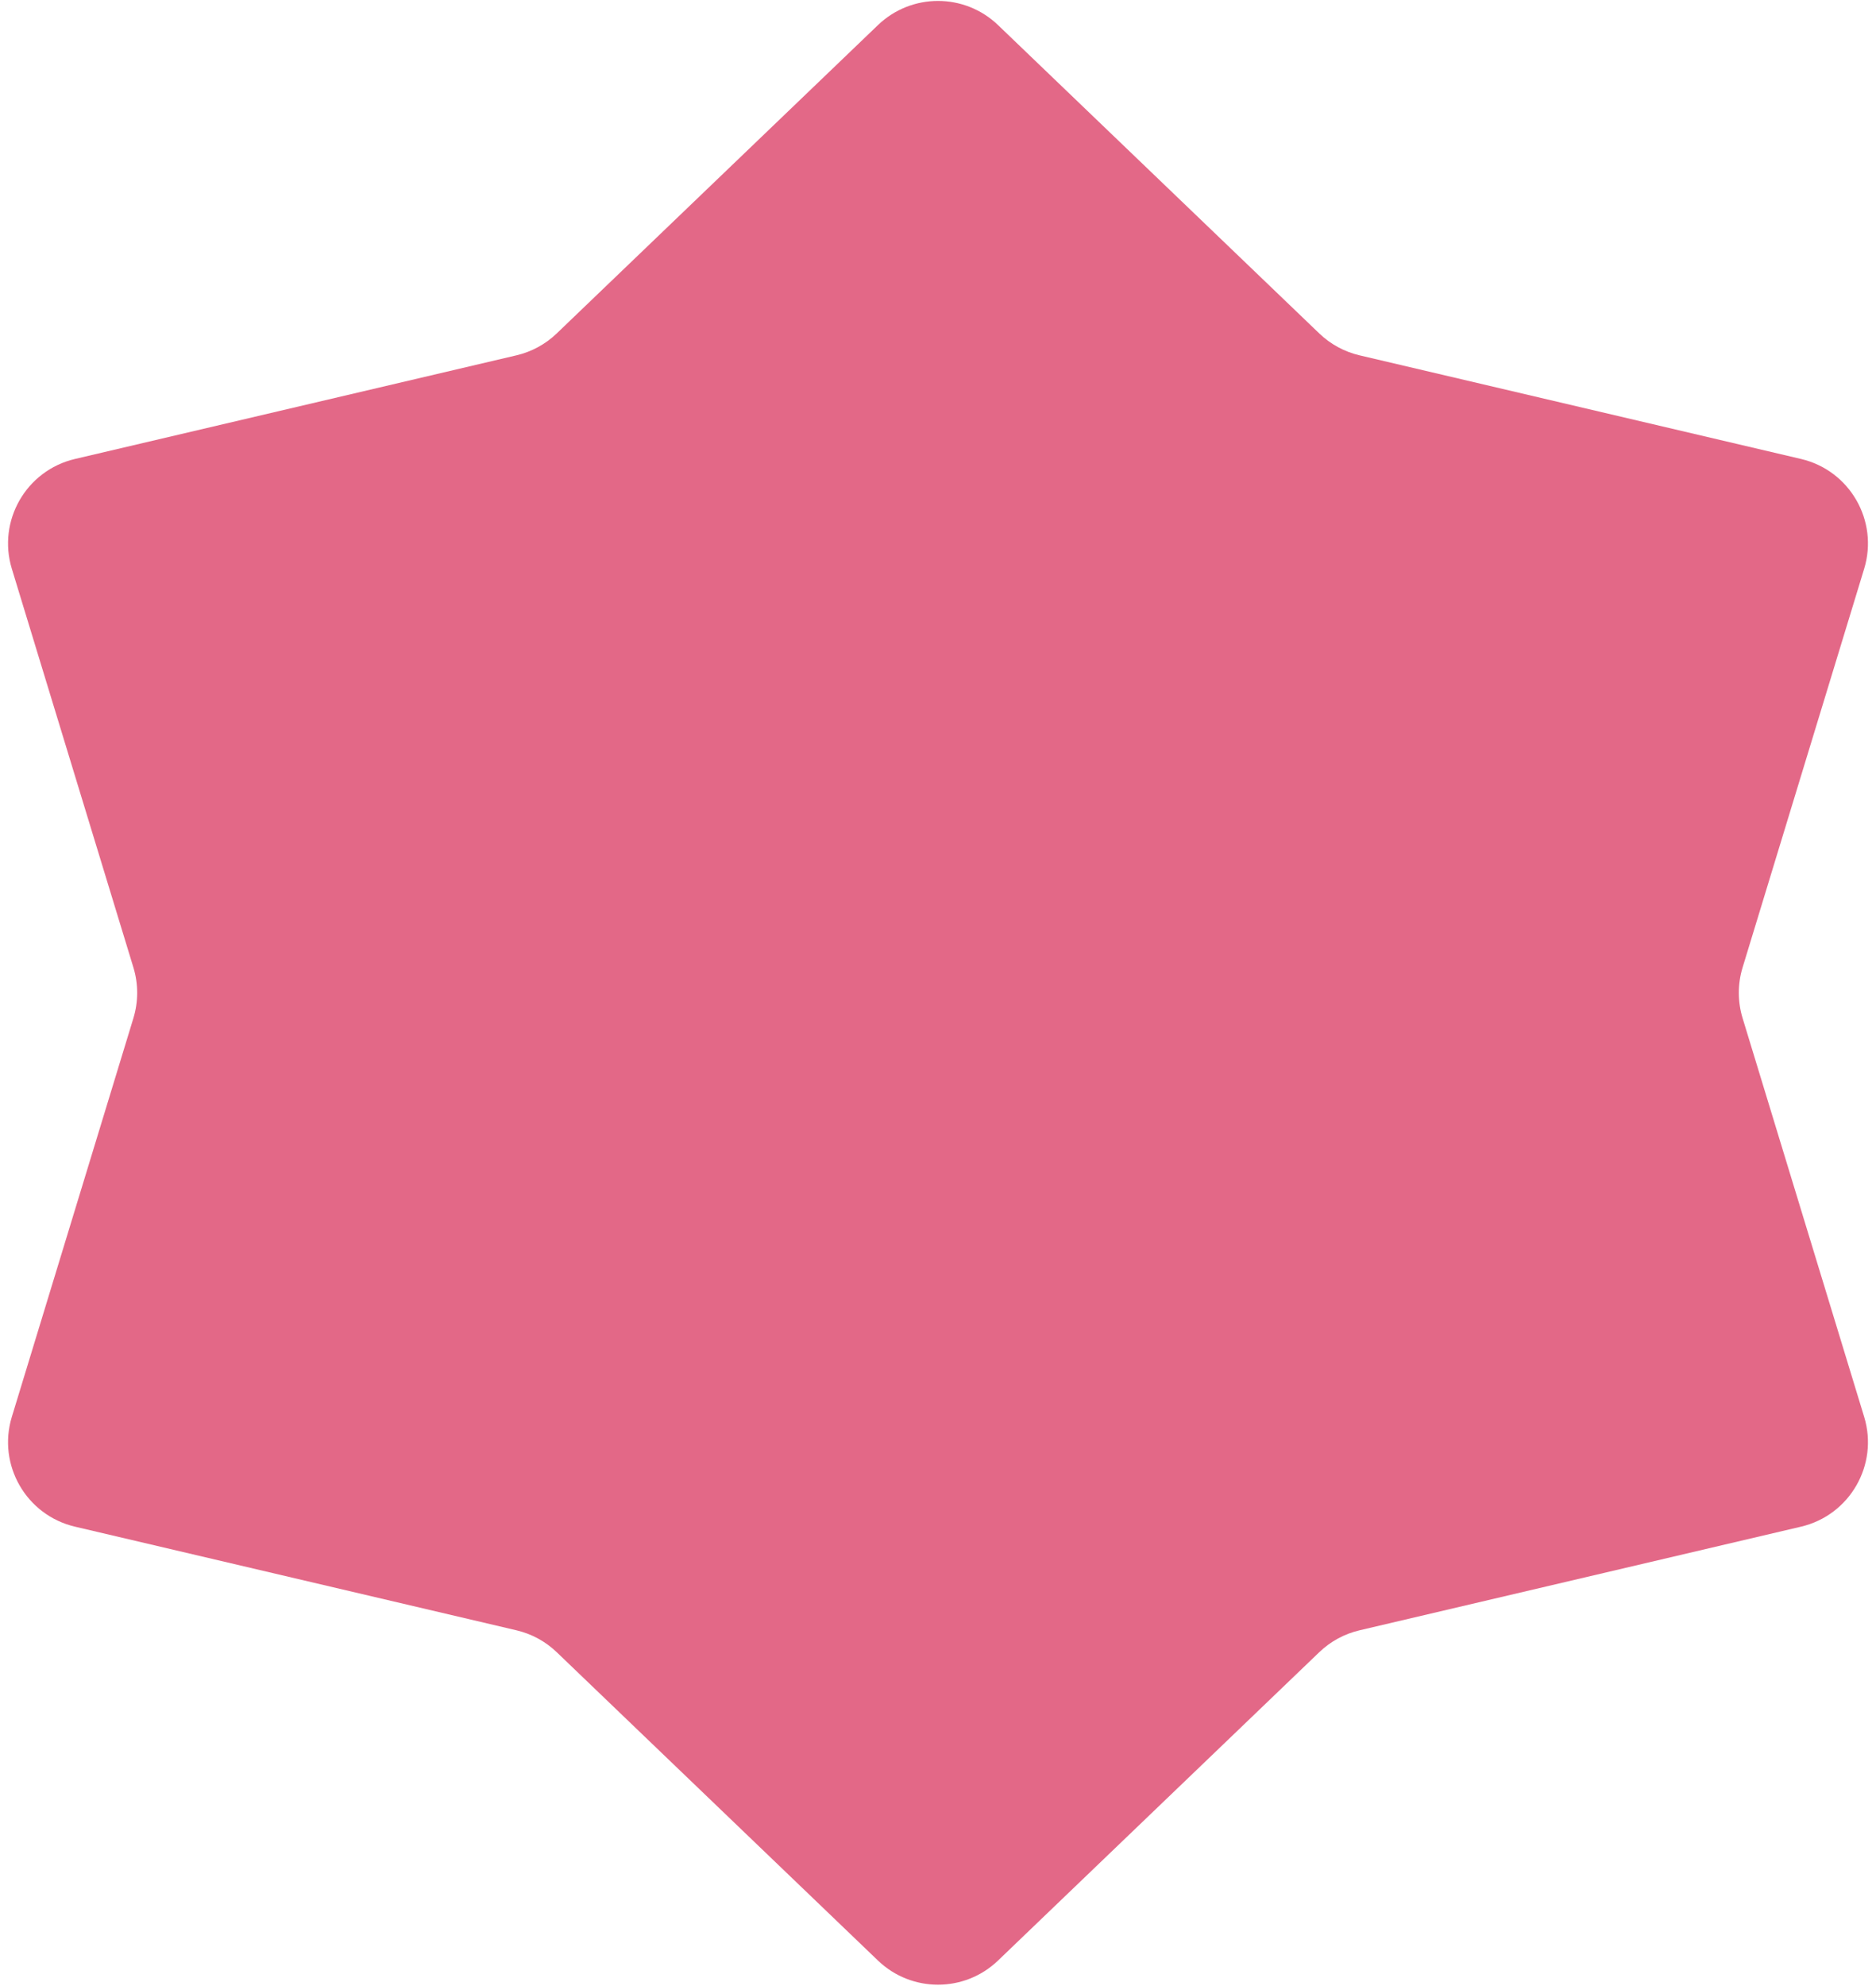 <?xml version="1.0" encoding="UTF-8"?> <svg xmlns="http://www.w3.org/2000/svg" width="173" height="183" viewBox="0 0 173 183" fill="none"><path d="M80.962 2.313C84.057 -0.656 88.943 -0.656 92.038 2.313L121.663 30.733C122.697 31.725 123.979 32.421 125.374 32.748L166.084 42.299C170.587 43.355 173.258 47.998 171.908 52.422L160.698 89.165C160.234 90.687 160.234 92.313 160.698 93.835L171.908 130.578C173.258 135.002 170.587 139.645 166.084 140.701L125.374 150.252C123.979 150.579 122.697 151.275 121.663 152.267L92.038 180.687C88.943 183.656 84.057 183.656 80.962 180.687L51.337 152.267C50.303 151.275 49.021 150.579 47.626 150.252L6.916 140.701C2.413 139.645 -0.258 135.002 1.092 130.578L12.302 93.835C12.766 92.313 12.766 90.687 12.302 89.165L1.092 52.422C-0.258 47.998 2.413 43.355 6.916 42.299L47.626 32.748C49.021 32.421 50.303 31.725 51.337 30.733L80.962 2.313Z" fill="#E36887"></path></svg> 